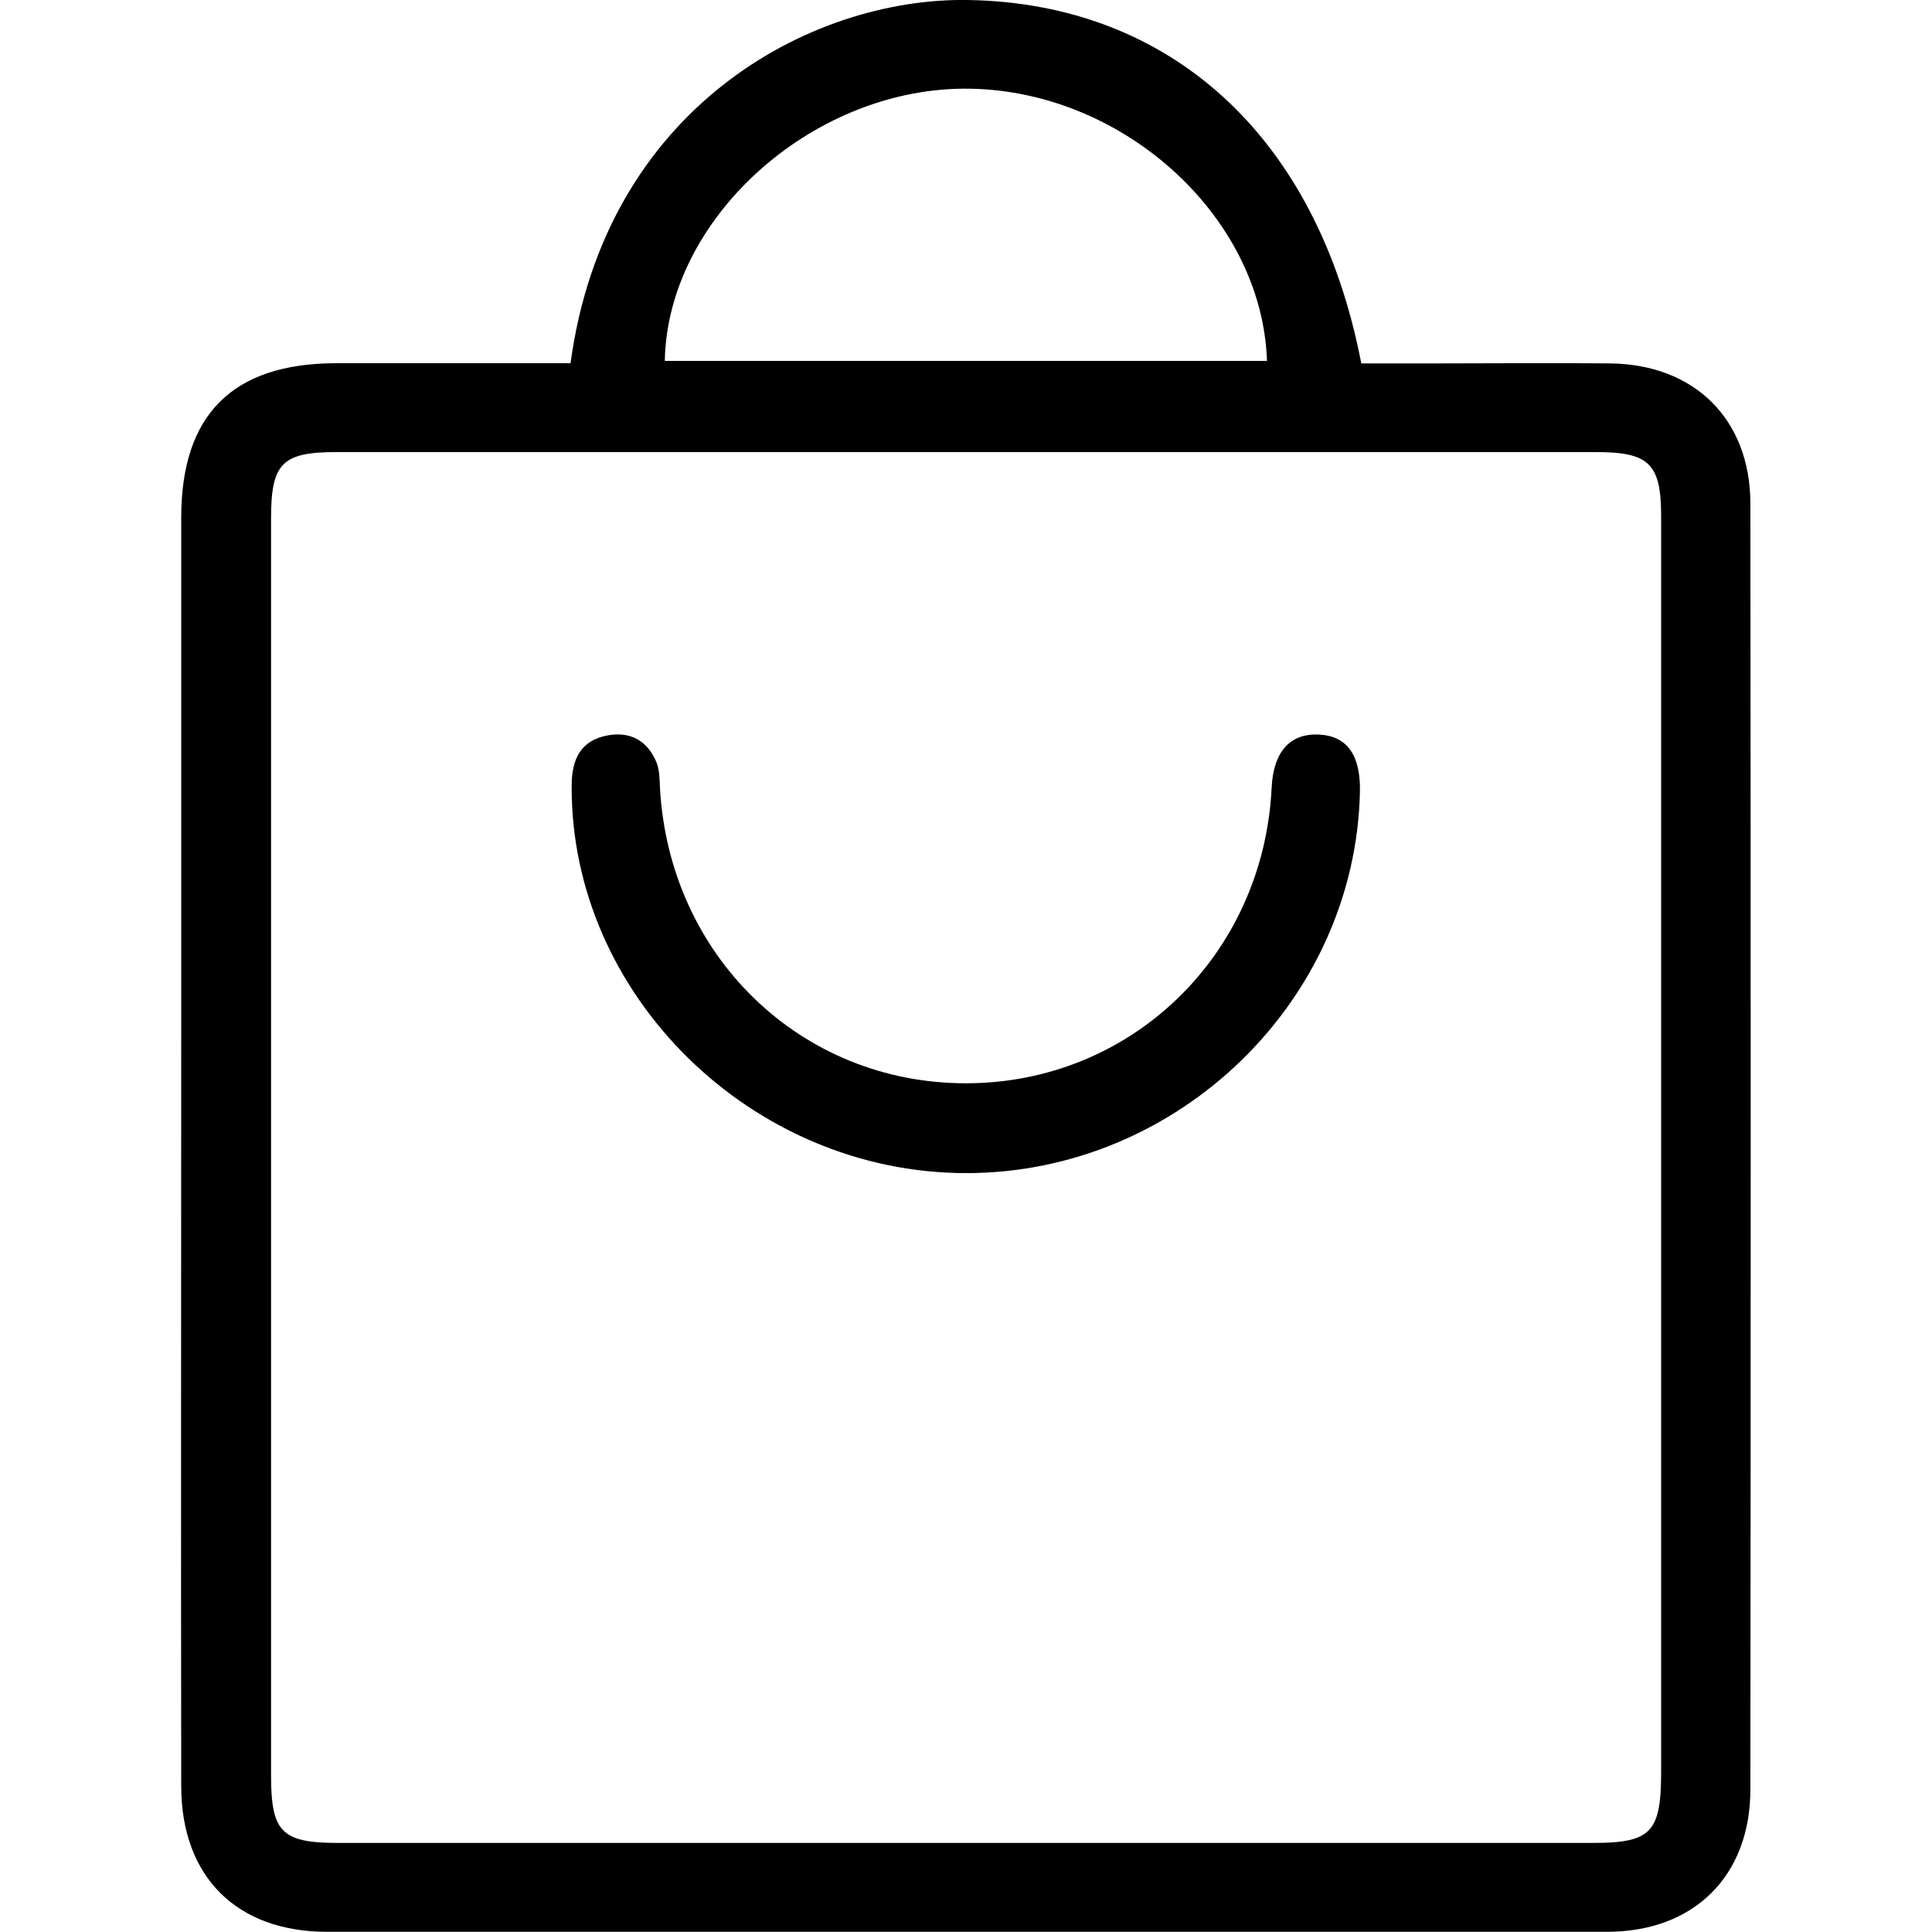 <?xml version="1.0" encoding="UTF-8"?> <svg xmlns="http://www.w3.org/2000/svg" version="1.1" viewBox="0 0 1000 1000"><g><g id="_Слой_1" data-name="Слой_1"><g><path d="M295.3,188.1C313.1,56.2,419-1.2,500.8,0c104.7,1.6,181.2,70.4,203.8,188.1,12.8,0,26.1,0,39.4,0,29.9,0,59.8-.3,89.7,0,43.5.6,72.2,29,72.3,72.5.2,221.8.2,443.7,0,665.5,0,45-29.3,73.8-74.2,73.8-220.8,0-441.7,0-662.5,0-46.8,0-75.5-28.5-75.5-75.5-.2-130.1,0-260.2,0-390.3,0-88.7,0-177.5,0-266.2,0-53.3,26.6-79.8,80-79.9,40.3,0,80.6,0,121.5,0ZM859.8,594.8c0-109.2,0-218.4,0-327.6,0-27.1-6.2-33.2-33.5-33.2-217.4,0-434.8,0-652.2,0-28.1,0-33.8,5.8-33.8,34.3,0,216.9,0,433.8,0,650.7,0,29.4,5.5,34.9,34.9,34.9,216.4,0,432.8,0,649.2,0,30.1,0,35.3-5.4,35.4-36.1,0-107.7,0-215.4,0-323.1ZM344.1,186.8h311.7c-2.6-75.9-76.4-141.5-157.2-140.9-79.1.6-153.2,67.4-154.5,140.9Z"></path><path d="M499.9,607.2c-110.9-.1-204.6-92.2-204-200.4,0-13.6,4.4-23.6,18.8-26.2,11.8-2.1,20.6,3,25.1,14,1.6,4,1.6,8.8,1.8,13.2,4.8,87.1,73,153,158.4,152.9,85.5,0,154-66.3,158.2-153,.9-18.5,9.4-28.1,24.2-27.5,14.8.6,21.9,10.5,21.5,29.7-2.4,108.4-94.3,197.4-204,197.3Z"></path></g></g></g></svg> 